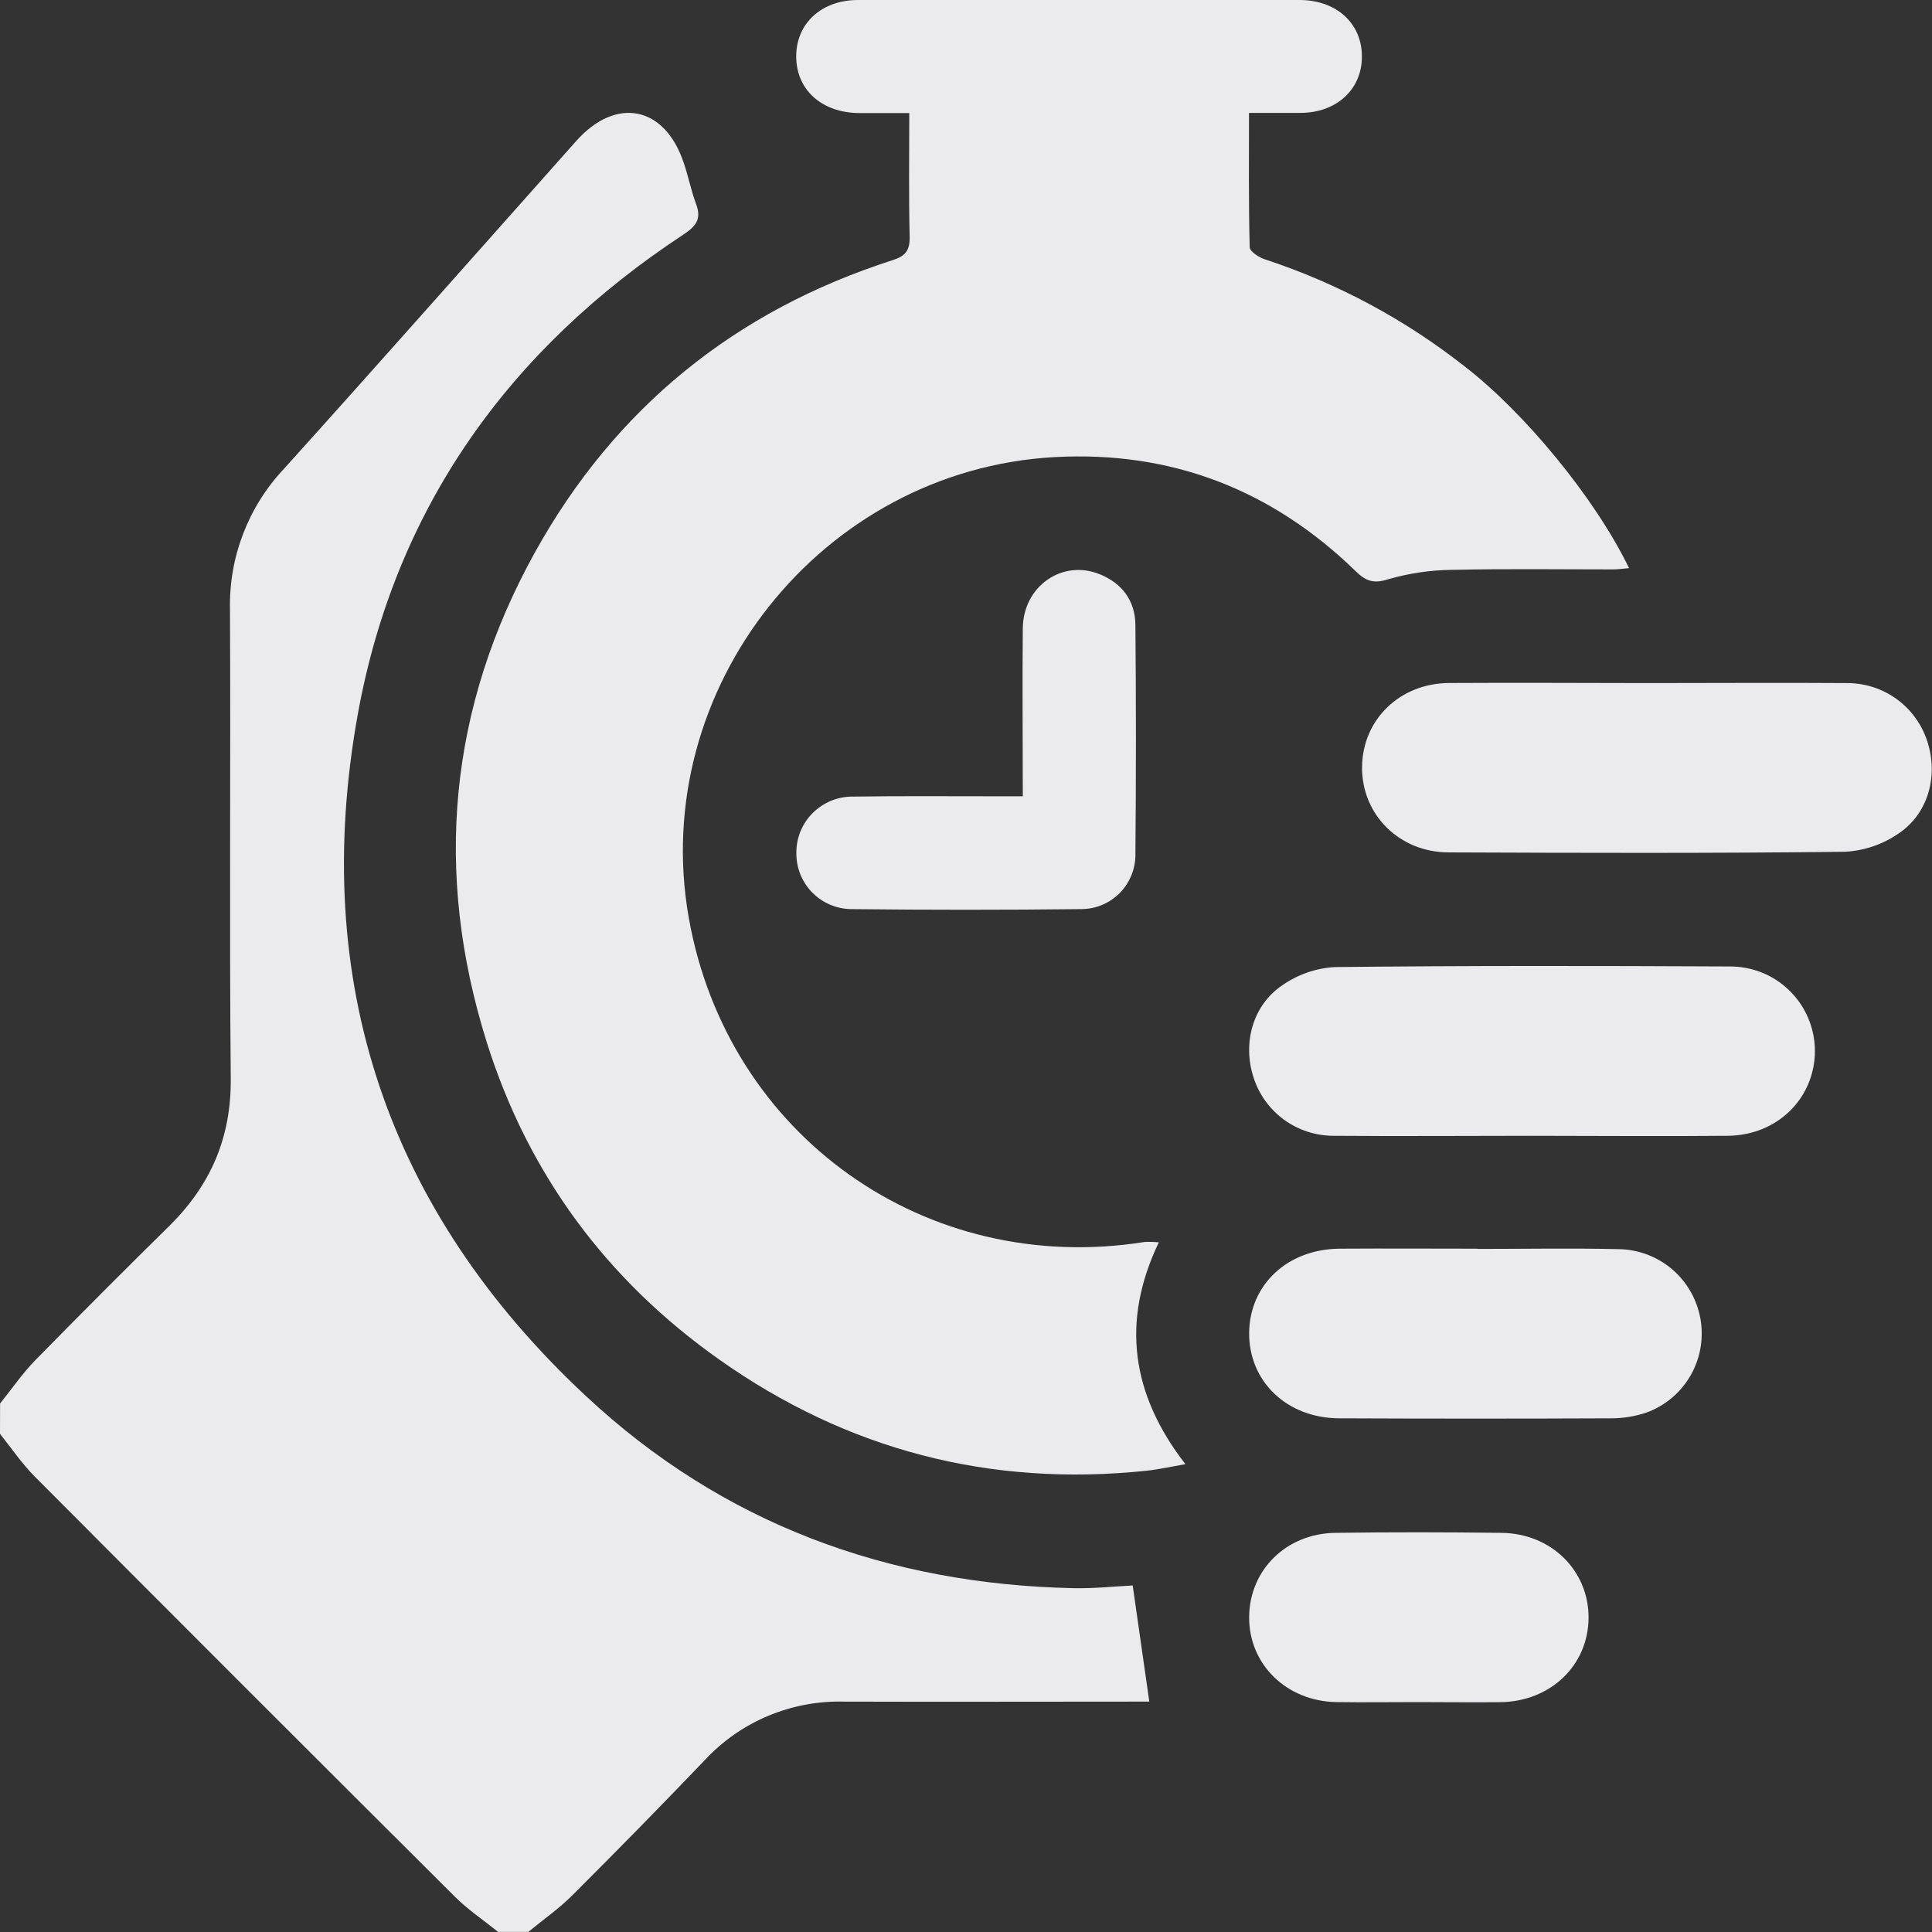 <svg width="25" height="25" viewBox="0 0 25 25" fill="none" xmlns="http://www.w3.org/2000/svg">
<rect x="0" y="0" width="25" height="25" fill="#333333" stroke="none"/>
<g clip-path="url(#clip0_1_1158)">
<path d="M0.001 18.161C0.152 17.974 0.289 17.773 0.456 17.602C1.031 17.015 1.611 16.434 2.197 15.857C2.725 15.334 2.992 14.721 2.986 13.962C2.967 11.936 2.986 9.911 2.976 7.885C2.961 7.212 3.211 6.56 3.672 6.069C4.94 4.663 6.195 3.241 7.456 1.825C7.972 1.245 8.602 1.371 8.847 2.106C8.908 2.283 8.943 2.468 9.008 2.642C9.079 2.831 9.008 2.926 8.848 3.032C6.586 4.519 5.111 6.578 4.629 9.247C4.008 12.7 5.014 15.668 7.58 18.063C9.347 19.714 11.485 20.501 13.896 20.551C14.169 20.556 14.446 20.526 14.657 20.516C14.731 21.028 14.8 21.518 14.872 22.019H14.61C13.381 22.019 12.152 22.023 10.924 22.019C10.586 22.01 10.25 22.073 9.938 22.204C9.626 22.335 9.346 22.531 9.116 22.78C8.554 23.367 7.984 23.949 7.408 24.523C7.234 24.698 7.028 24.841 6.836 24.999H6.446C6.258 24.848 6.057 24.713 5.887 24.544C4.073 22.737 2.262 20.927 0.455 19.112C0.286 18.943 0.149 18.741 0 18.554L0.001 18.161Z" fill="#EBEBED"/>
<path d="M14.995 16.076C14.506 17.096 14.636 18.039 15.339 18.946C15.152 18.979 14.991 19.015 14.829 19.032C12.811 19.242 10.97 18.765 9.316 17.599C7.852 16.568 6.834 15.191 6.298 13.485C5.61 11.291 5.805 9.159 6.924 7.144C7.959 5.279 9.514 4.02 11.549 3.367C11.716 3.314 11.775 3.241 11.771 3.062C11.758 2.541 11.766 2.022 11.766 1.463C11.542 1.463 11.326 1.463 11.111 1.463C10.632 1.457 10.305 1.162 10.303 0.734C10.3 0.306 10.628 0 11.103 0C13.007 0 14.911 0 16.815 0C17.293 0 17.621 0.301 17.623 0.727C17.626 1.153 17.298 1.461 16.824 1.461C16.614 1.461 16.404 1.461 16.162 1.461C16.162 2.05 16.156 2.623 16.171 3.198C16.171 3.254 16.293 3.332 16.371 3.357C17.307 3.665 18.182 4.134 18.956 4.744C19.724 5.337 20.639 6.441 21.08 7.352C21.005 7.358 20.937 7.368 20.87 7.368C20.178 7.368 19.486 7.358 18.796 7.374C18.512 7.376 18.23 7.418 17.958 7.497C17.767 7.558 17.668 7.514 17.539 7.388C16.455 6.335 15.155 5.832 13.645 5.915C10.629 6.082 8.387 8.912 8.913 11.878C9.412 14.695 11.982 16.521 14.812 16.071C14.873 16.068 14.934 16.07 14.995 16.076Z" fill="#EBEBED"/>
<path d="M21.334 8.839C22.19 8.839 23.043 8.833 23.898 8.839C24.128 8.838 24.352 8.909 24.539 9.043C24.726 9.178 24.865 9.368 24.937 9.586C25.084 10.028 24.959 10.521 24.57 10.784C24.365 10.926 24.124 11.008 23.874 11.022C22.162 11.042 20.456 11.037 18.748 11.03C18.103 11.03 17.618 10.536 17.625 9.923C17.632 9.31 18.114 8.844 18.746 8.838C19.608 8.833 20.471 8.838 21.334 8.839Z" fill="#EBEBED"/>
<path d="M19.819 14.697C18.963 14.697 18.107 14.704 17.255 14.697C17.025 14.697 16.801 14.624 16.615 14.489C16.429 14.353 16.291 14.162 16.221 13.943C16.077 13.501 16.207 13.009 16.595 12.748C16.793 12.61 17.026 12.529 17.267 12.514C18.968 12.495 20.669 12.498 22.37 12.506C22.515 12.504 22.659 12.53 22.794 12.583C22.929 12.637 23.052 12.716 23.155 12.818C23.259 12.919 23.342 13.04 23.398 13.174C23.455 13.307 23.484 13.451 23.485 13.596C23.485 14.207 23.003 14.692 22.356 14.697C21.51 14.705 20.664 14.697 19.818 14.697H19.819Z" fill="#EBEBED"/>
<path d="M19.117 16.161C19.728 16.161 20.34 16.15 20.948 16.164C21.207 16.168 21.456 16.265 21.651 16.436C21.845 16.608 21.972 16.843 22.009 17.099C22.045 17.347 21.995 17.6 21.866 17.815C21.738 18.03 21.539 18.194 21.304 18.279C21.157 18.328 21.004 18.353 20.85 18.353C19.678 18.358 18.507 18.358 17.334 18.353C16.653 18.353 16.157 17.875 16.164 17.243C16.172 16.621 16.662 16.163 17.334 16.158C17.929 16.154 18.523 16.158 19.117 16.158V16.161Z" fill="#EBEBED"/>
<path d="M13.235 10.304C13.235 9.557 13.228 8.842 13.235 8.127C13.242 7.584 13.746 7.235 14.229 7.43C14.52 7.547 14.689 7.774 14.692 8.086C14.701 9.078 14.701 10.07 14.692 11.062C14.692 11.155 14.674 11.246 14.638 11.331C14.603 11.416 14.551 11.494 14.486 11.559C14.42 11.624 14.343 11.676 14.258 11.711C14.172 11.746 14.081 11.764 13.989 11.764C12.996 11.775 12.004 11.775 11.012 11.764C10.822 11.761 10.641 11.683 10.508 11.547C10.376 11.411 10.303 11.228 10.305 11.039C10.304 10.942 10.322 10.847 10.358 10.758C10.395 10.669 10.448 10.588 10.516 10.521C10.584 10.453 10.665 10.399 10.753 10.362C10.842 10.326 10.938 10.307 11.034 10.308C11.668 10.298 12.302 10.305 12.936 10.304H13.235Z" fill="#EBEBED"/>
<path d="M18.341 22.025C17.992 22.025 17.641 22.03 17.291 22.025C16.646 22.013 16.16 21.536 16.164 20.925C16.168 20.313 16.646 19.843 17.28 19.835C17.996 19.825 18.712 19.826 19.428 19.835C20.074 19.842 20.559 20.324 20.556 20.936C20.552 21.547 20.067 22.017 19.416 22.026C19.057 22.03 18.7 22.025 18.341 22.025Z" fill="#EBEBED"/>
</g>
<defs>
<clipPath id="clip0_1_1158">
<rect width="25" height="25" fill="white"/>
</clipPath>
</defs>
</svg>
